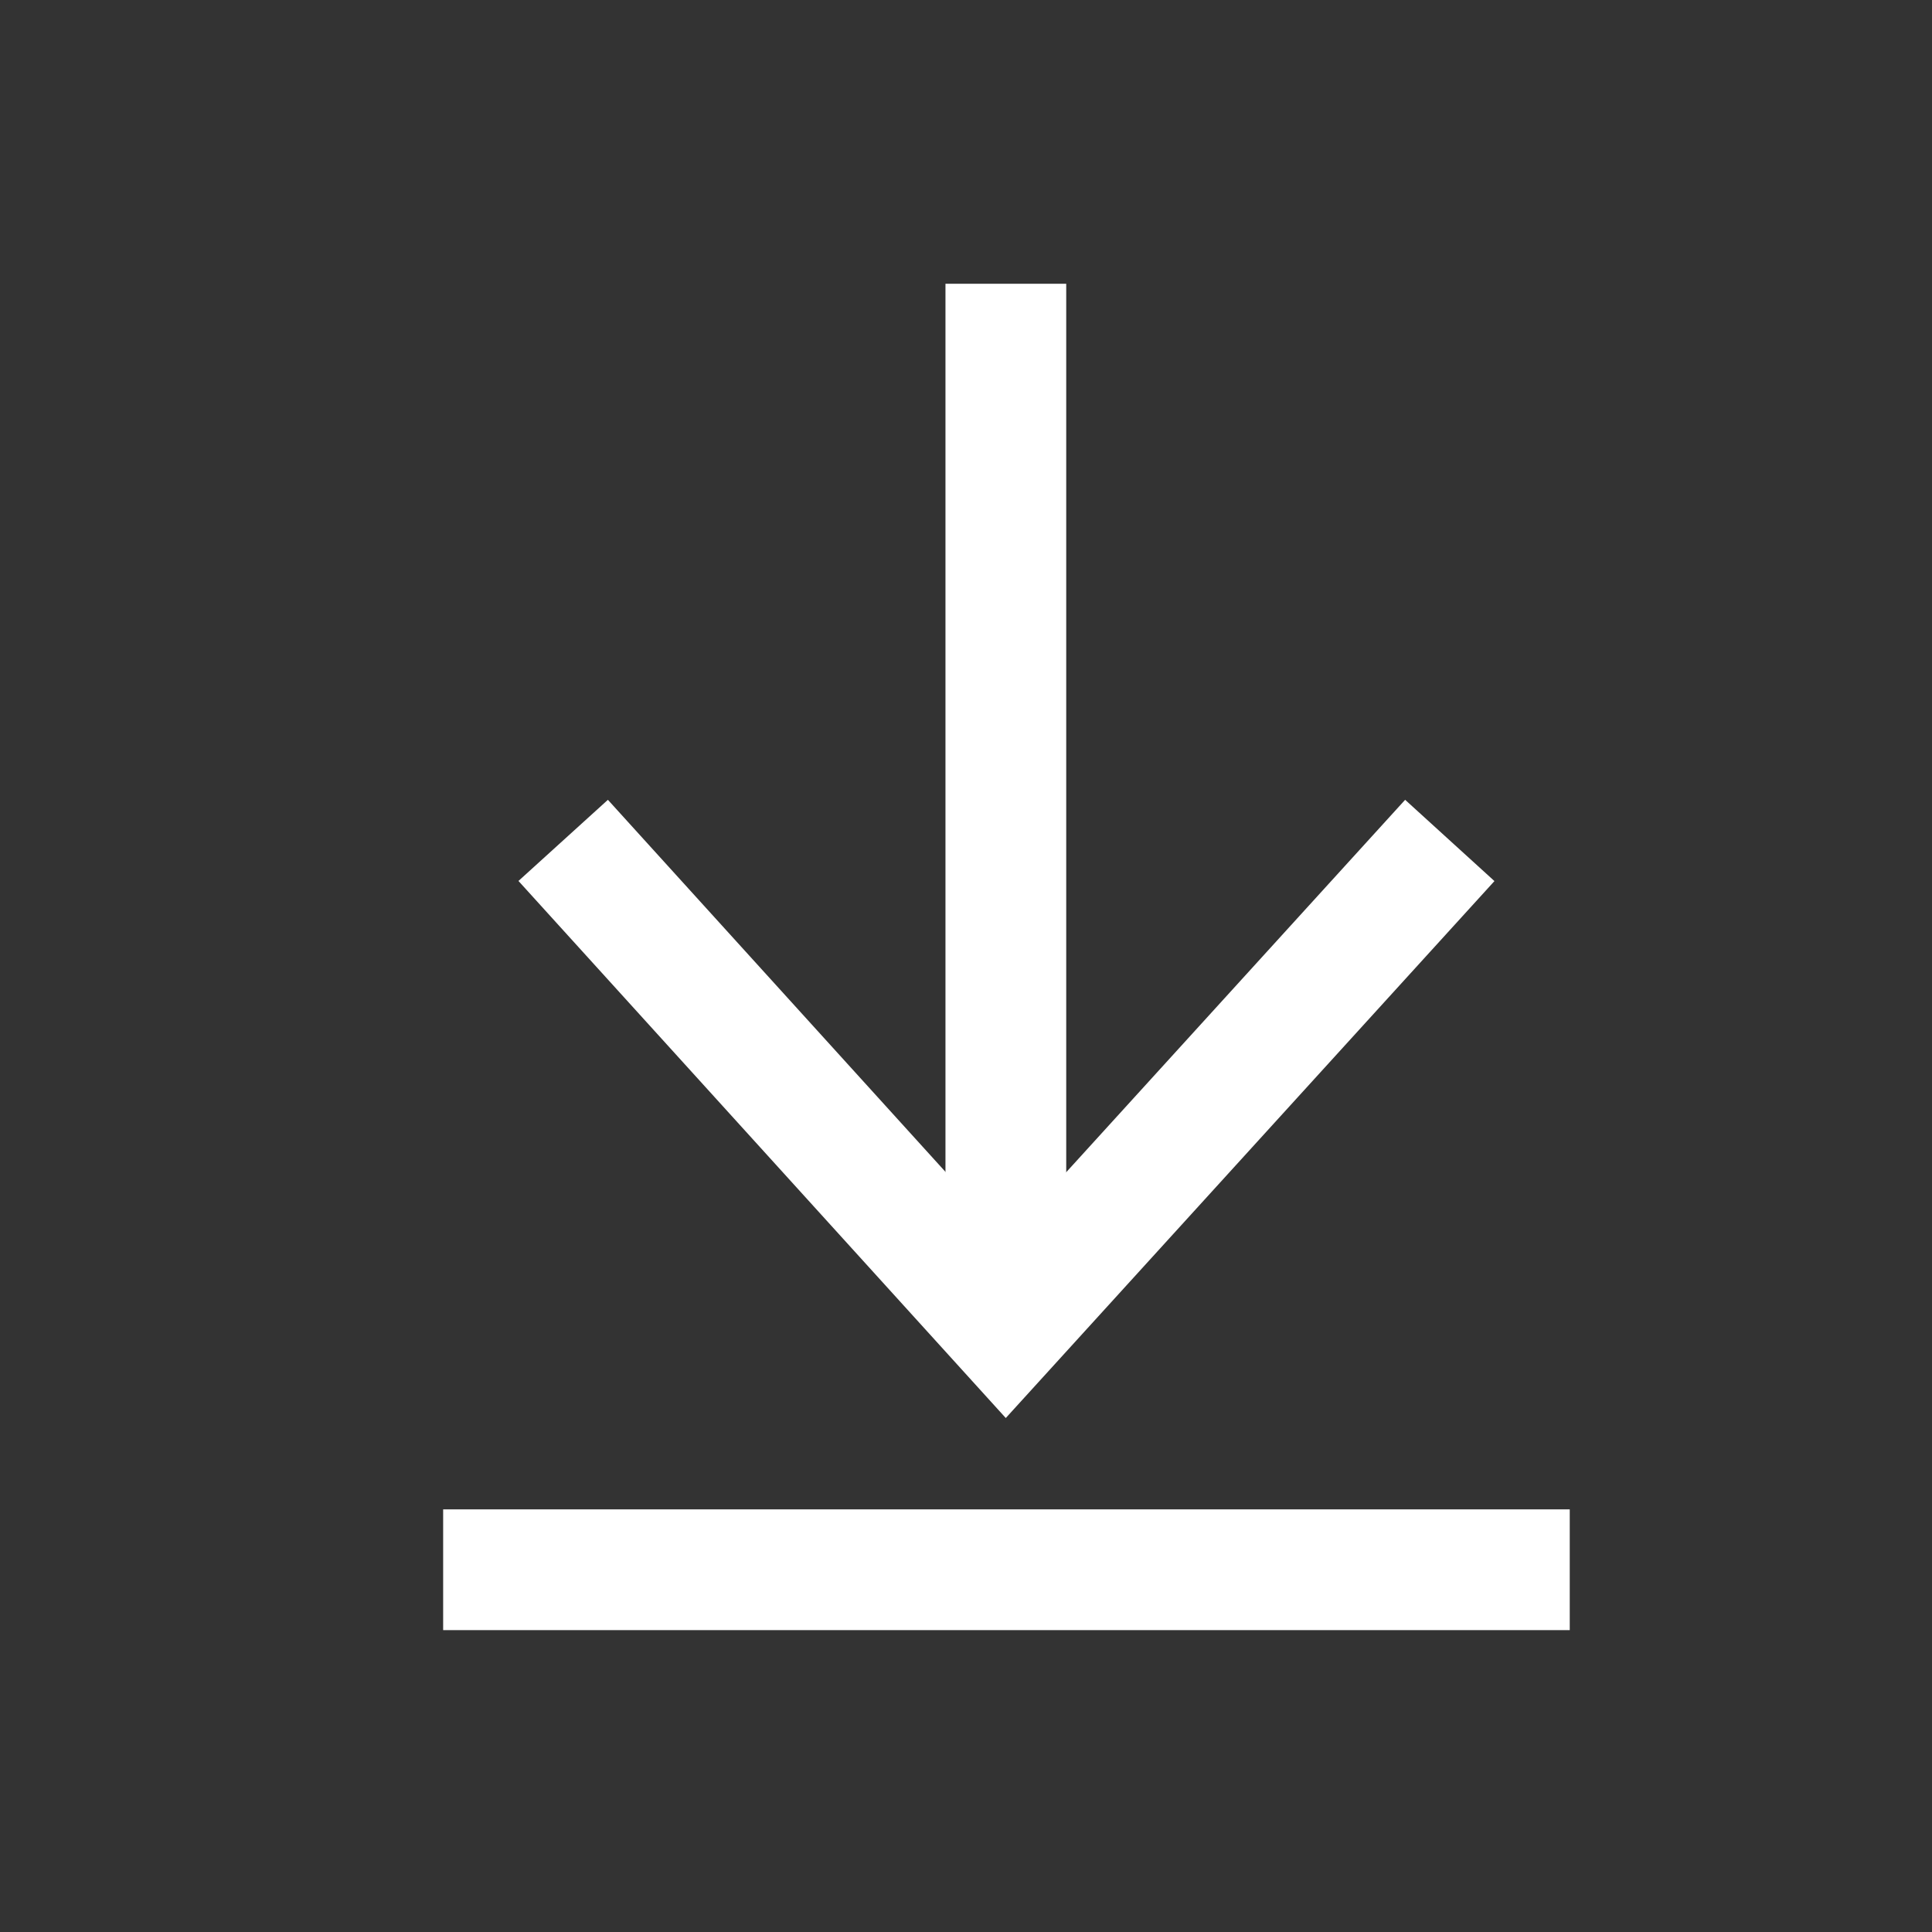<svg xmlns="http://www.w3.org/2000/svg" viewBox="0 0 16 16"><rect x="0" y="0" width="16" height="16" fill="#333333" stroke="none"/><defs><style>.cls-1,.cls-2,.cls-3{fill:none;}.cls-2,.cls-3{stroke:#fff;stroke-miterlimit:10;}.cls-3{stroke-linecap:square;}</style></defs><g id="Layer_2" data-name="Layer 2"><g id="Layer_1-2" data-name="Layer 1"><g id="Navigation_1_-_Arrow_left_Arrow_left_-_48" data-name="Navigation 1 - Arrow left Arrow left - 48"><rect id="Action_1_-_Download_Download_-_24_background" data-name="Action 1 - Download Download - 24 background" class="cls-1" width="16" height="16"/><g id="Icon"><path id="Path" class="cls-2" d="M8.33,2.35V11"/><path id="Path-2" class="cls-3" d="M5,7.33,8.33,11l3.34-3.67"/><path id="Path-3" class="cls-2" d="M3.67,13H13"/></g></g></g></g></svg>
